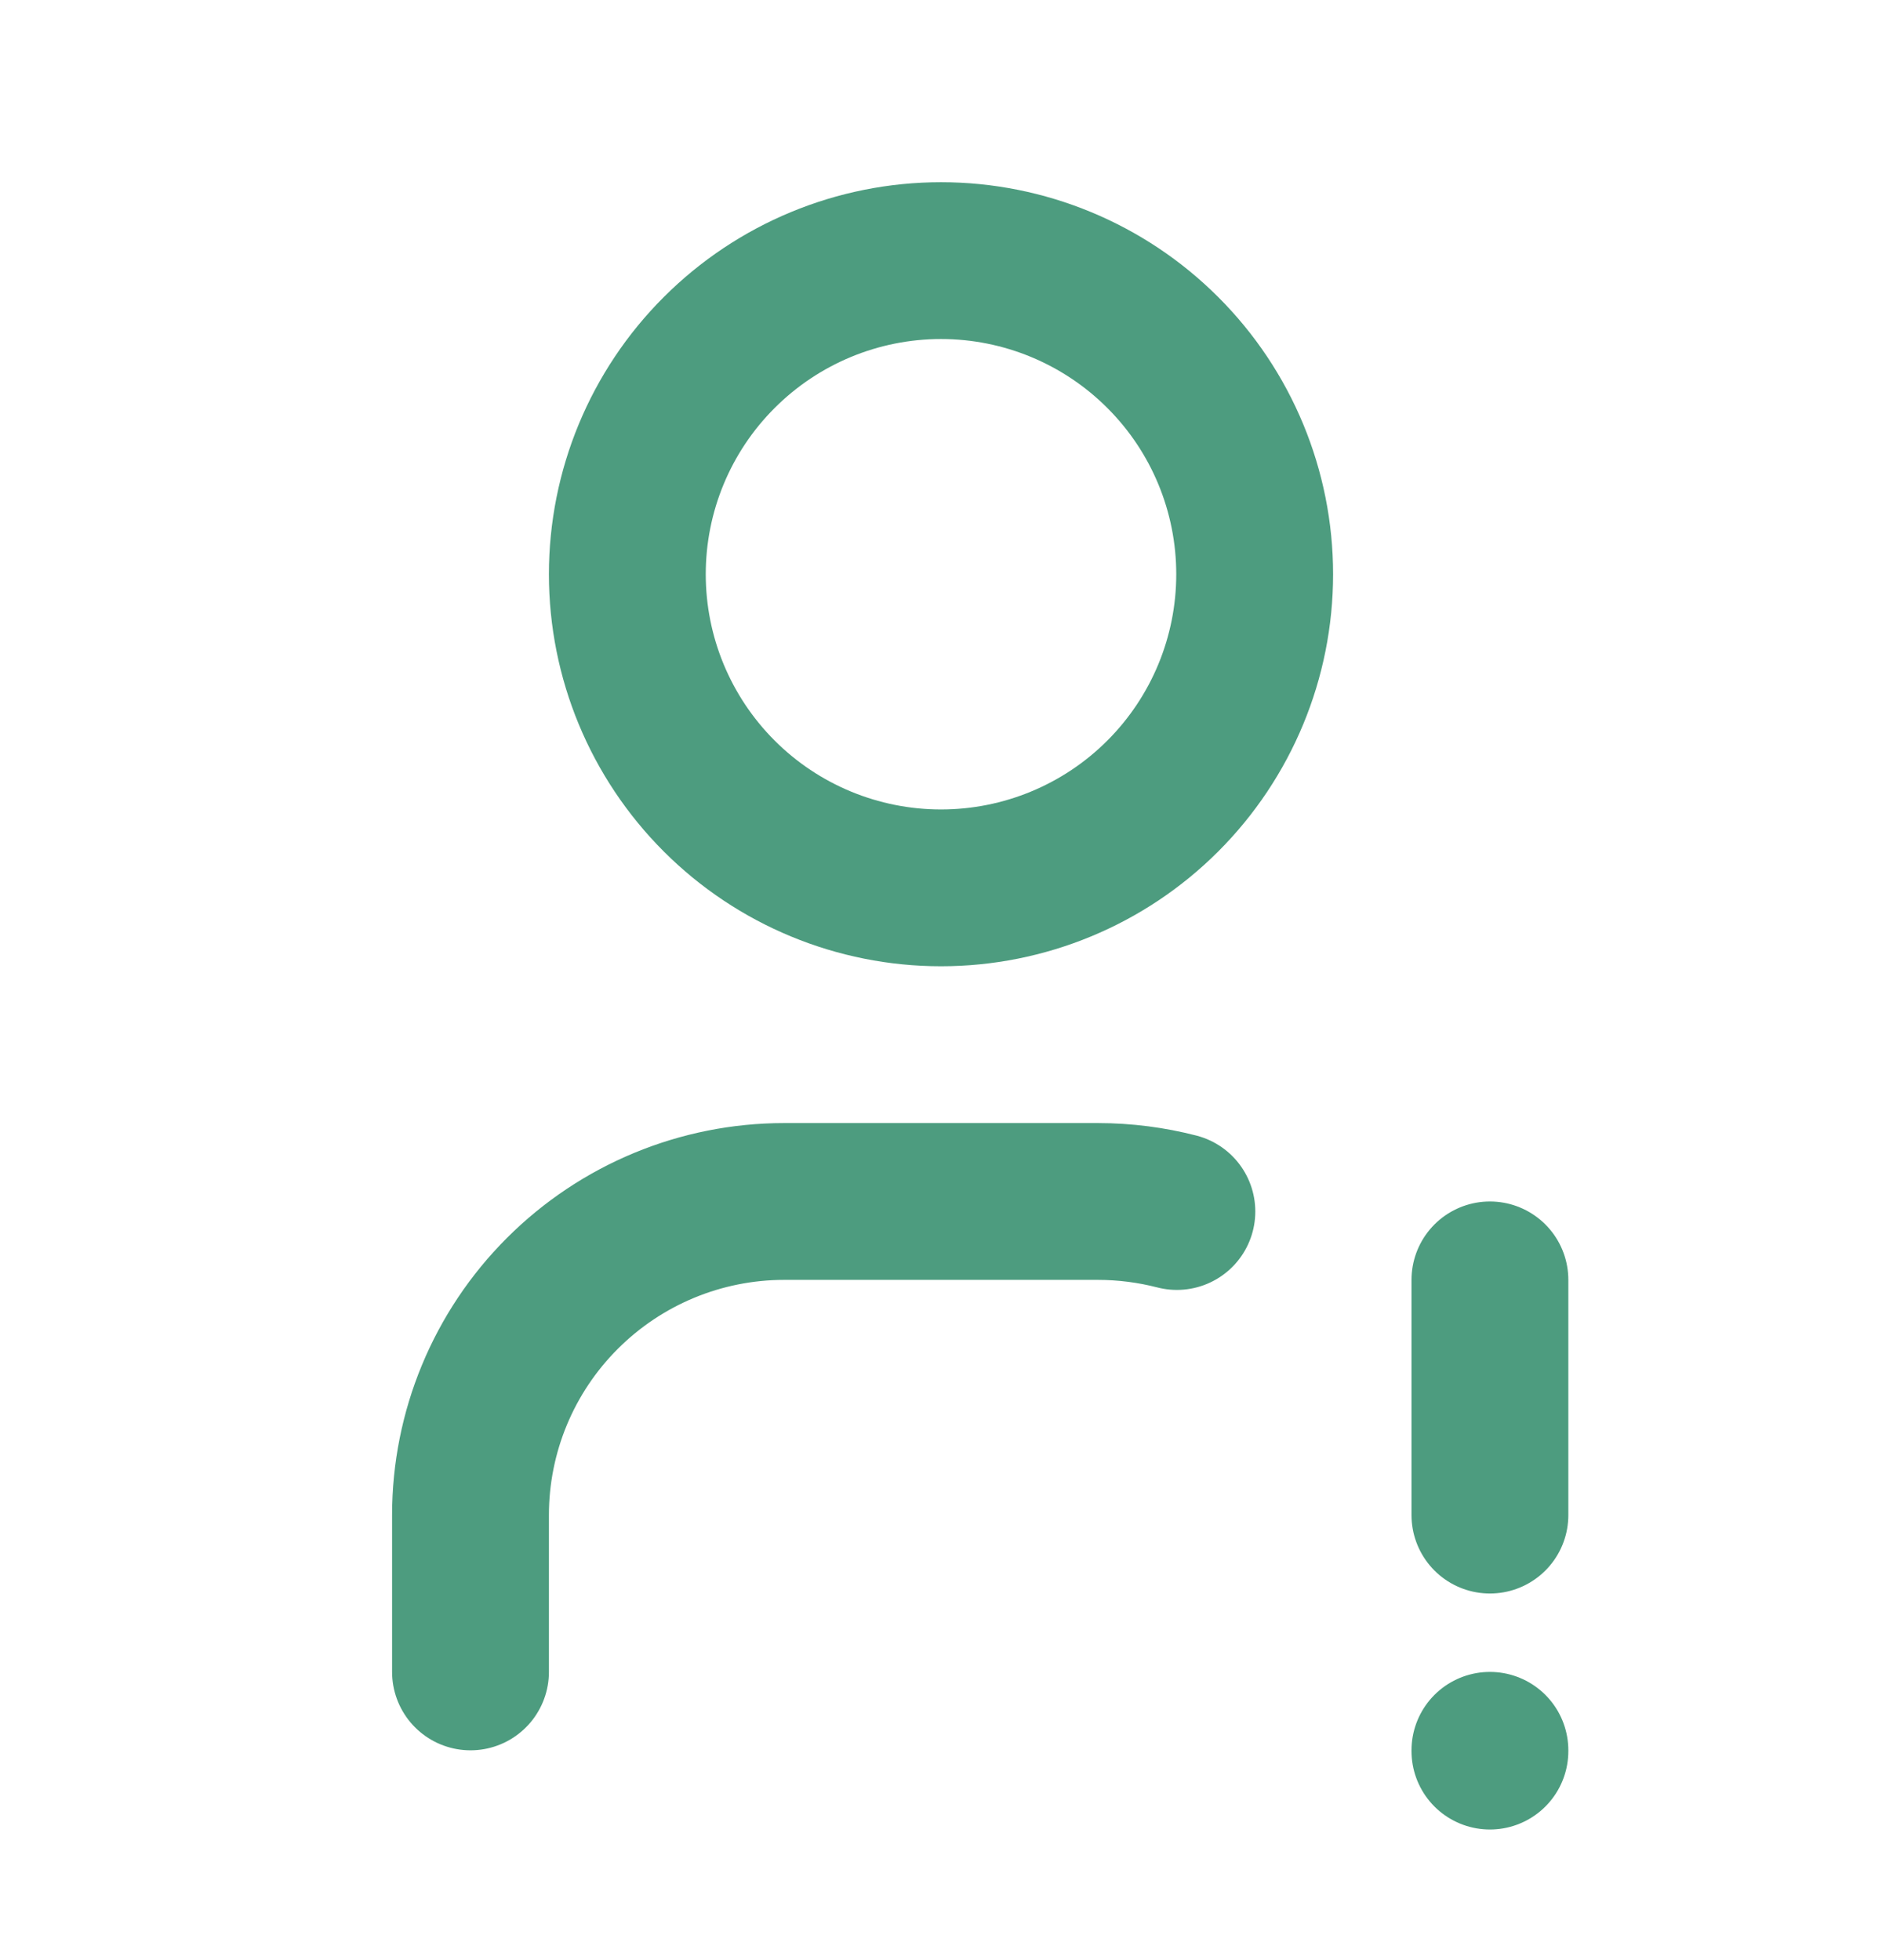 <svg width="24" height="25" viewBox="0 0 24 25" fill="none" xmlns="http://www.w3.org/2000/svg">
<path d="M6 21.324V19.324C6 18.263 6.421 17.246 7.172 16.496C7.922 15.746 8.939 15.324 10 15.324H14C14.348 15.324 14.686 15.369 15.008 15.452M19 16.324V19.324M19 22.324V22.334M8 7.324C8 8.385 8.421 9.402 9.172 10.153C9.922 10.903 10.939 11.324 12 11.324C13.061 11.324 14.078 10.903 14.828 10.153C15.579 9.402 16 8.385 16 7.324C16 6.263 15.579 5.246 14.828 4.496C14.078 3.746 13.061 3.324 12 3.324C10.939 3.324 9.922 3.746 9.172 4.496C8.421 5.246 8 6.263 8 7.324Z" stroke="#4D9C7F" stroke-width="2" stroke-linecap="round" stroke-linejoin="round"/>
</svg>
